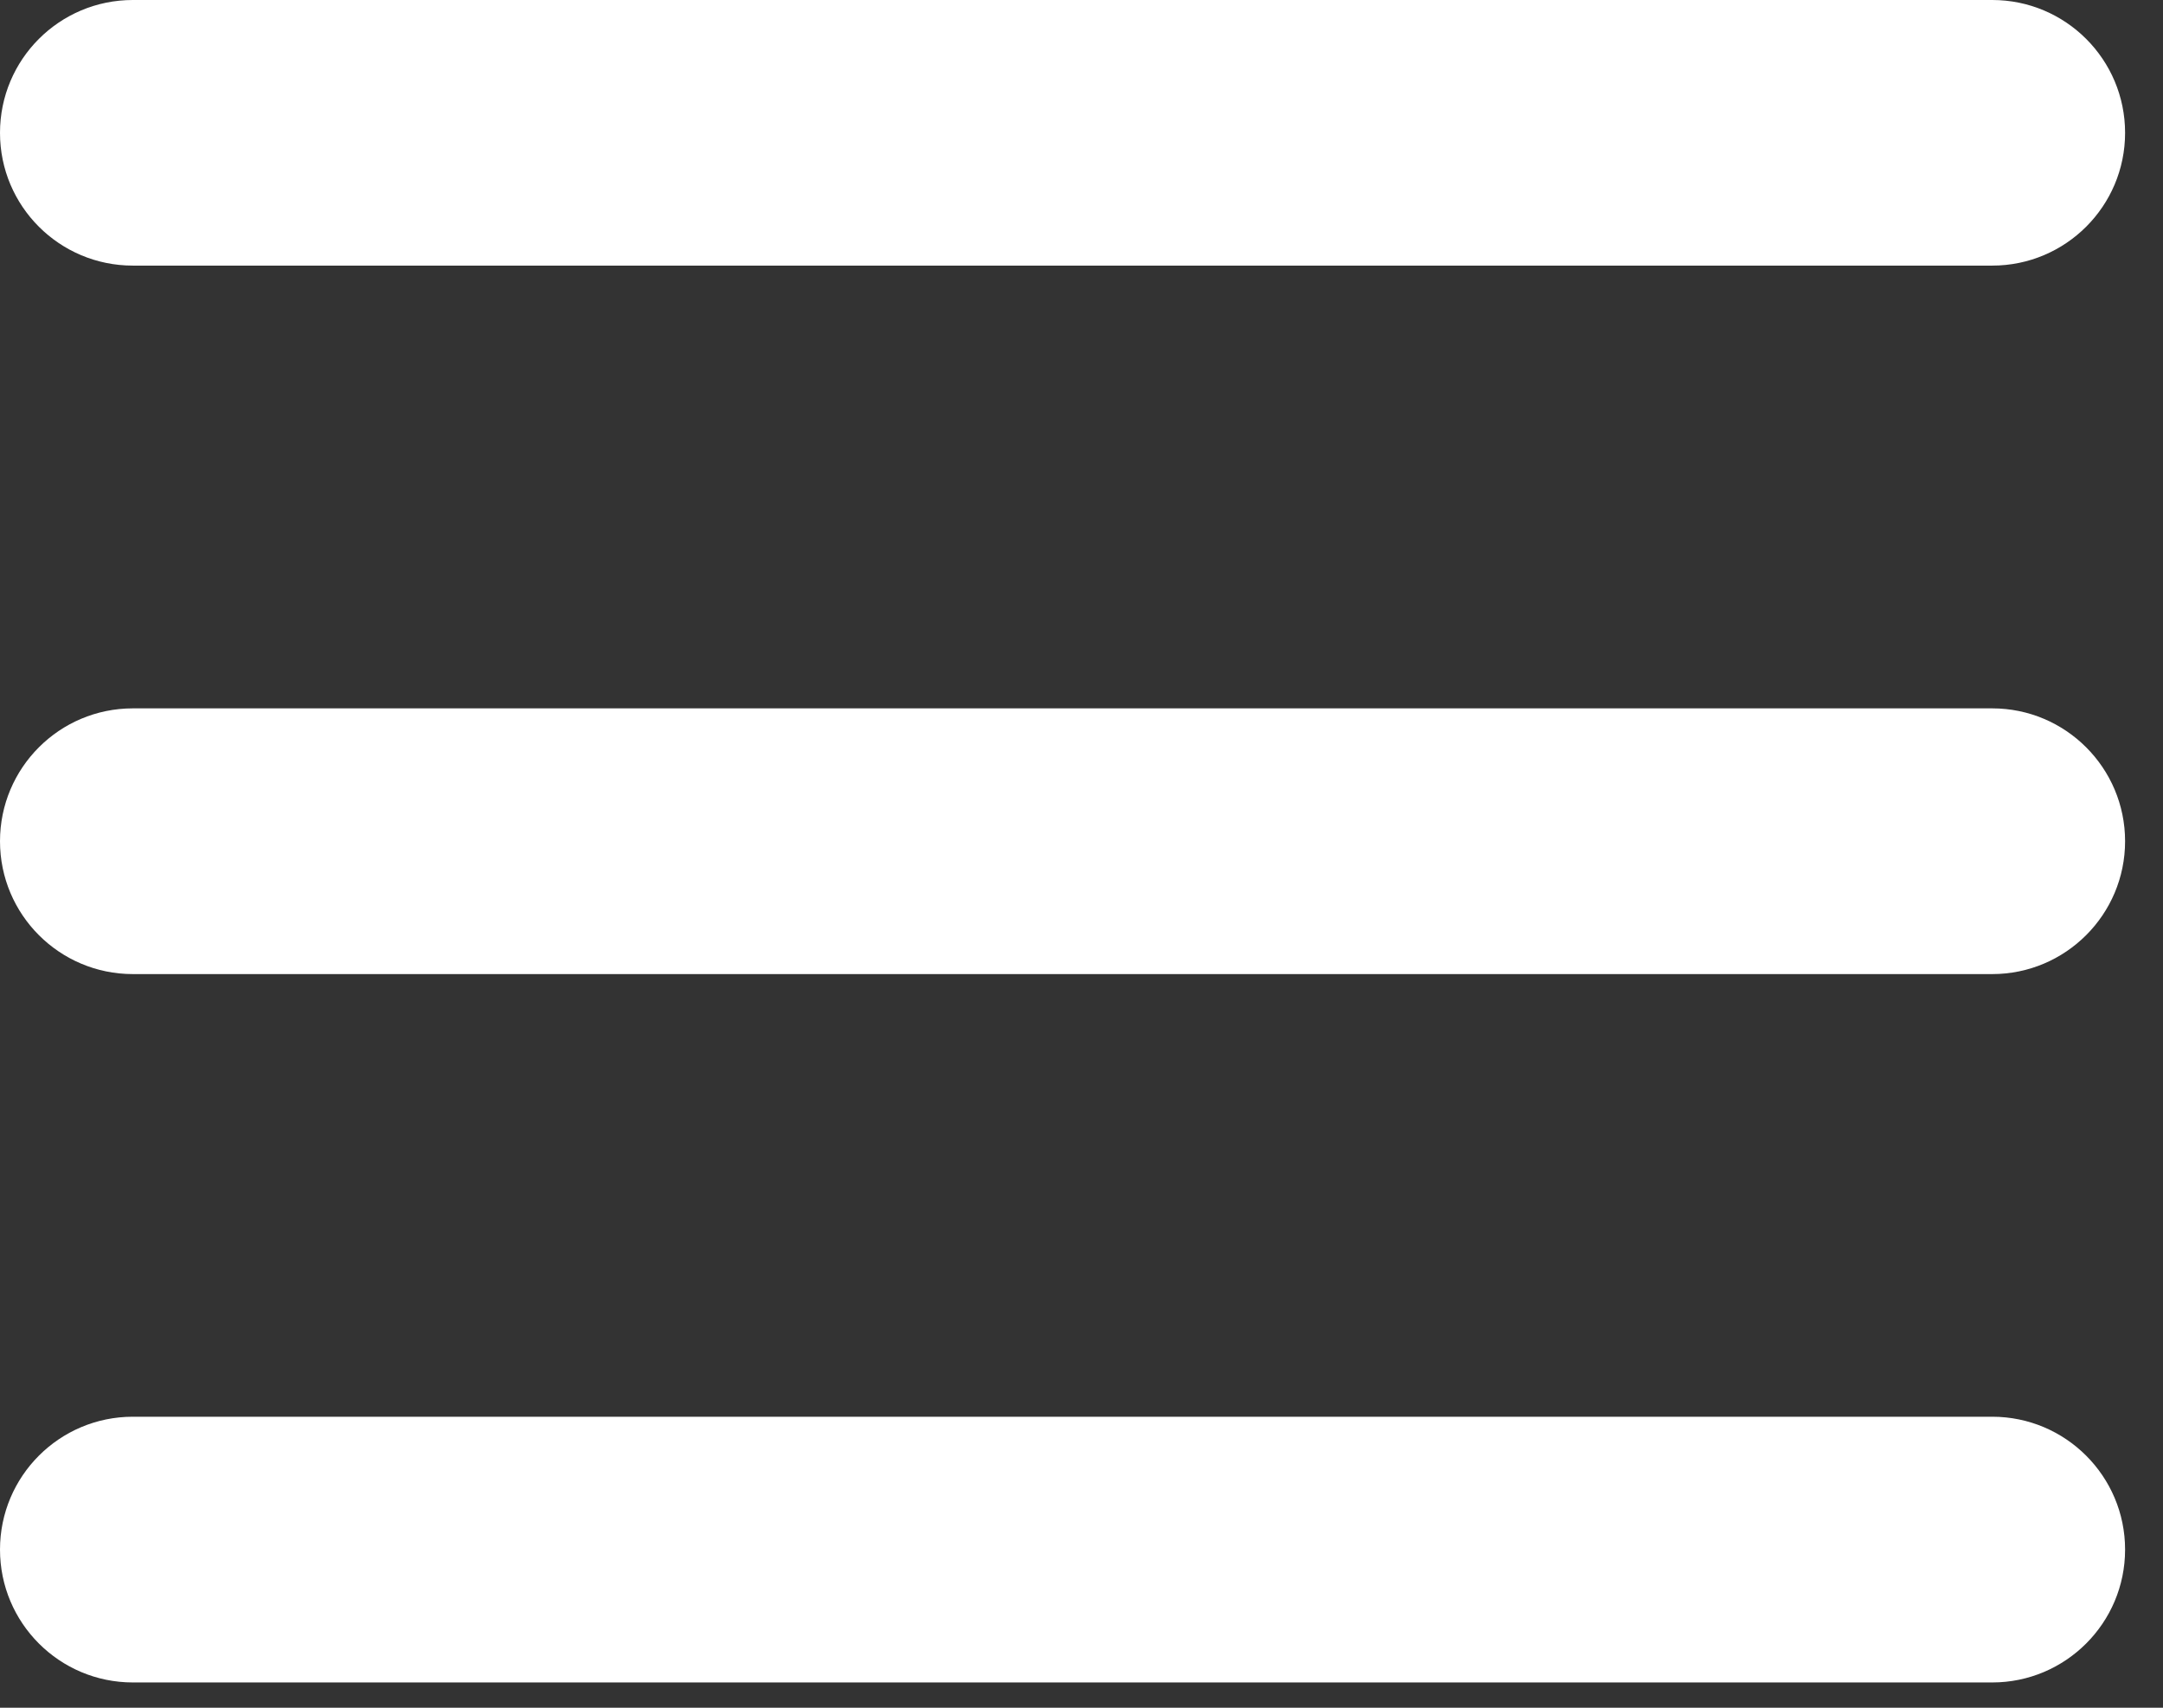 <?xml version="1.0" encoding="utf-8"?>
<svg xmlns="http://www.w3.org/2000/svg" fill="none" height="100%" overflow="visible" preserveAspectRatio="none" style="display: block;" viewBox="0 0 19 15" width="100%">
<rect x="0" y="0" width="19" height="15" fill="#333333" stroke="none"/>
<g id="Union">
<path d="M18.667 1.167C18.667 0.522 18.144 0 17.5 0H1.167C0.522 0 0 0.522 0 1.167C0 1.811 0.522 2.333 1.167 2.333H17.5C18.144 2.333 18.667 1.811 18.667 1.167Z" fill="white"/>
<path d="M0 7.389C0 6.745 0.522 6.222 1.167 6.222H17.5C18.144 6.222 18.667 6.745 18.667 7.389C18.667 8.033 18.144 8.556 17.5 8.556H1.167C0.522 8.556 0 8.033 0 7.389Z" fill="white"/>
<path d="M0 13.611C0 12.967 0.522 12.444 1.167 12.444H17.5C18.144 12.444 18.667 12.967 18.667 13.611C18.667 14.255 18.144 14.778 17.5 14.778H1.167C0.522 14.778 0 14.255 0 13.611Z" fill="white"/>
</g>
</svg>
